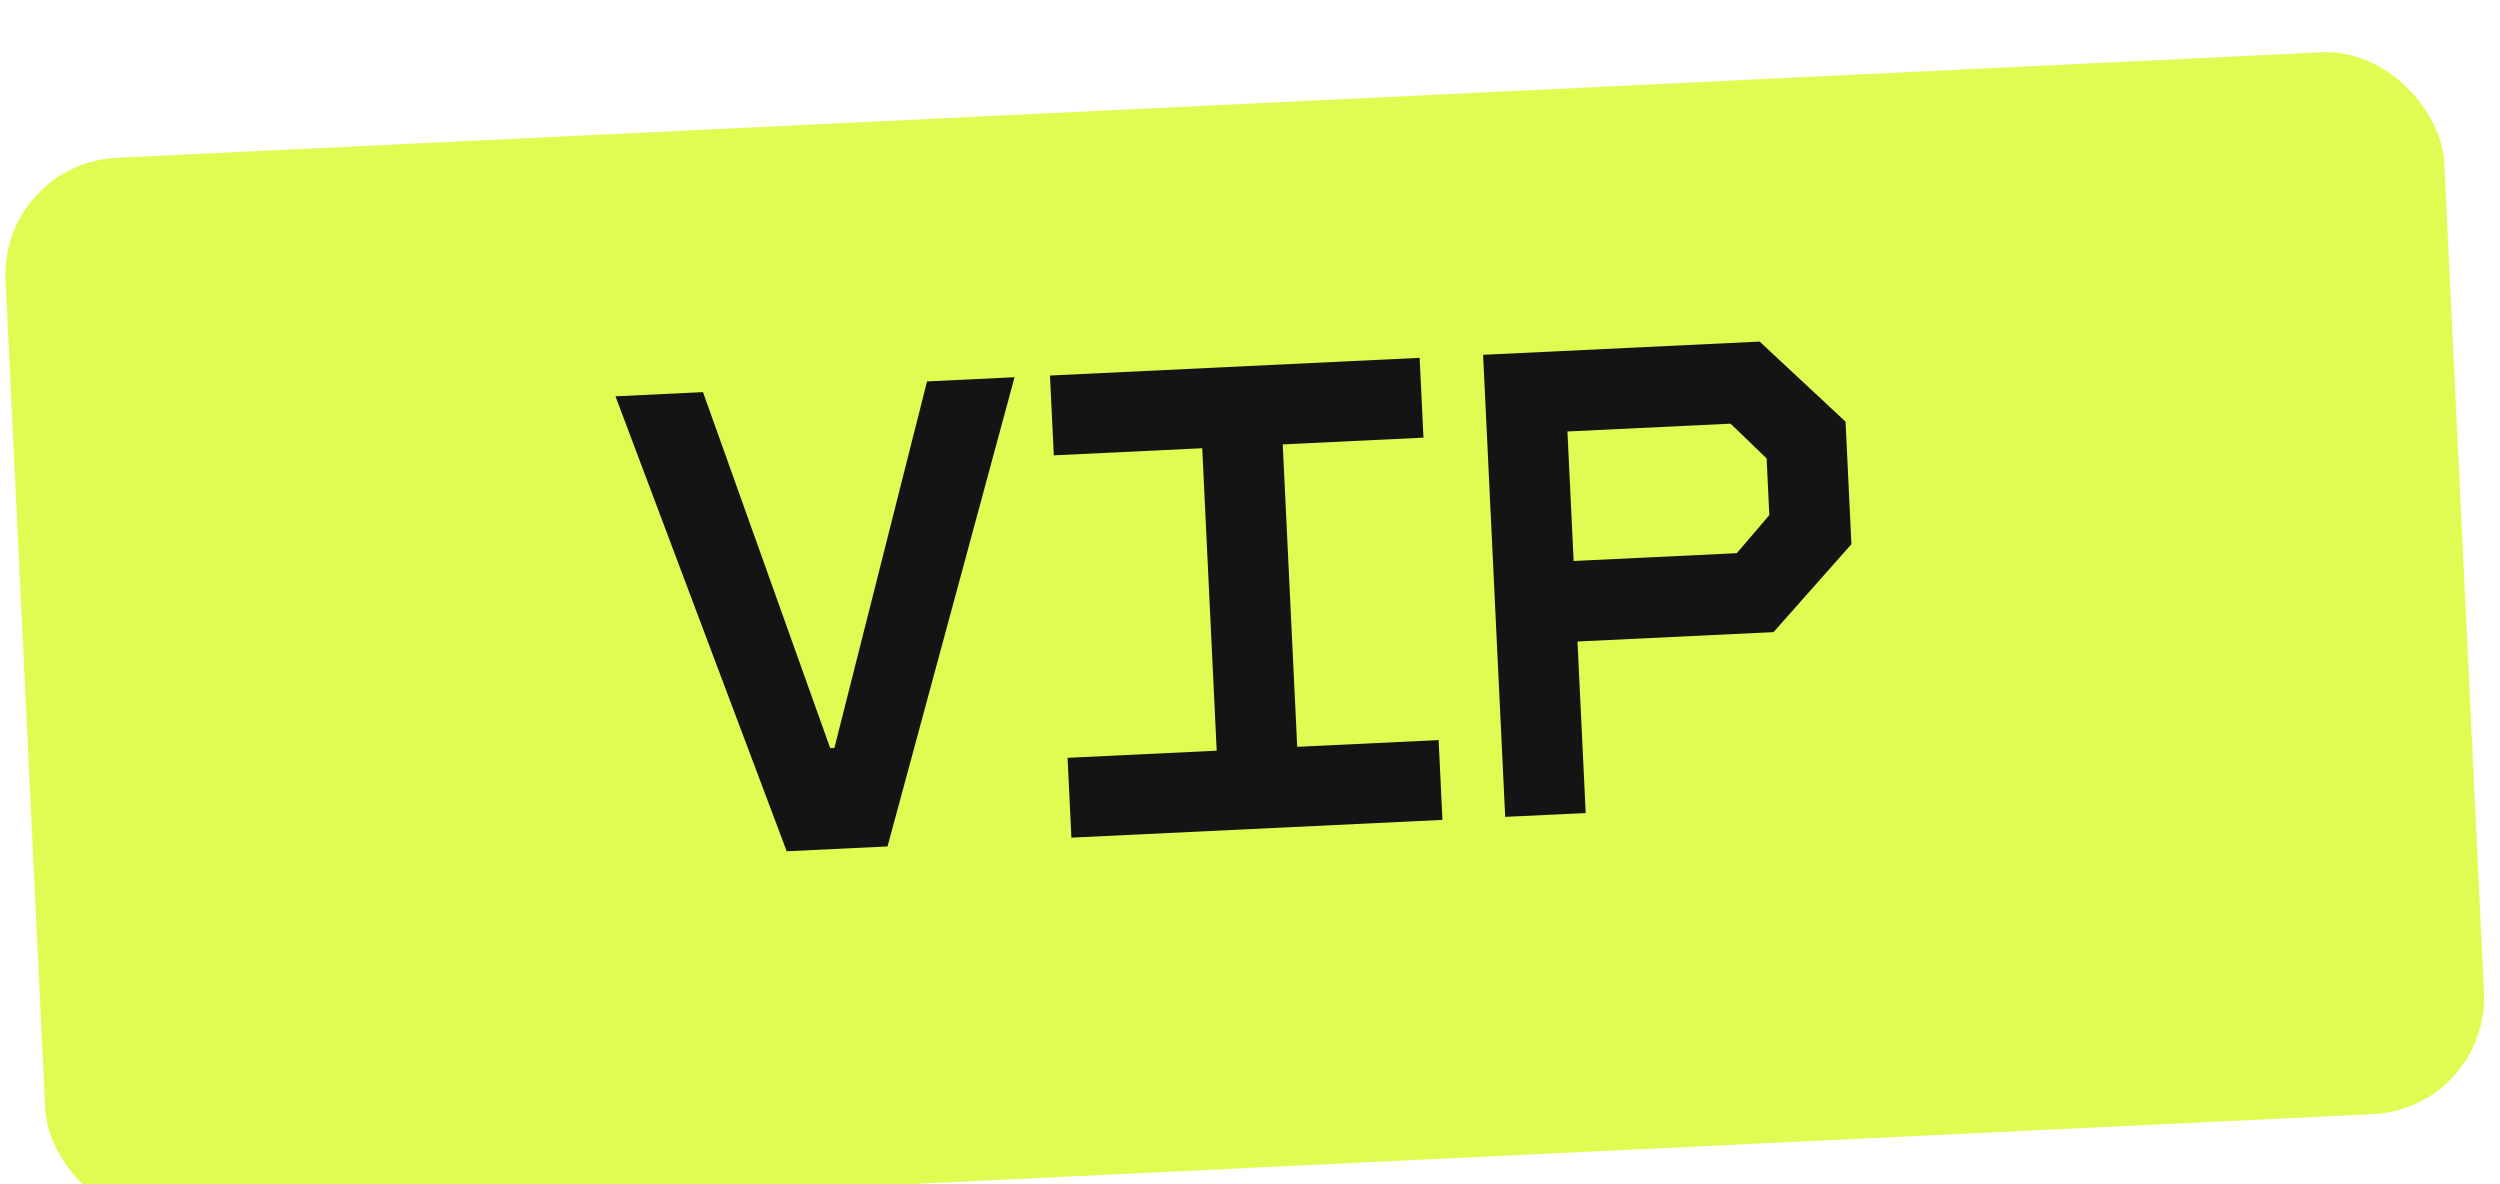 <?xml version="1.0" encoding="UTF-8"?> <svg xmlns="http://www.w3.org/2000/svg" width="171" height="81" viewBox="0 0 171 81" fill="none"><g filter="url(#filter0_i_4252_1324)"><rect y="7.98" width="167" height="72.713" rx="7.99" transform="rotate(-2.739 0 7.98)" fill="#E0FB52"></rect></g><path d="M53.811 58.226L42.099 27.108L48.085 26.821L56.786 51.172L57.073 51.158L63.409 26.088L69.395 25.802L60.707 57.896L53.811 58.226ZM73.283 57.294L73.022 51.835L83.222 51.347L82.232 30.659L72.08 31.145L71.819 25.686L97.103 24.476L97.365 29.935L87.739 30.396L88.729 51.083L98.402 50.621L98.663 56.08L73.283 57.294ZM102.955 55.874L101.443 24.269L120.358 23.364L126.236 28.842L126.637 37.222L121.309 43.237L107.9 43.879L108.462 55.611L102.955 55.874ZM107.637 38.371L118.795 37.838L121.022 35.235L120.837 31.356L118.371 28.978L107.213 29.512L107.637 38.371Z" fill="#141414"></path><defs><filter id="filter0_i_4252_1324" x="0.372" y="0.373" width="169.539" height="83.061" filterUnits="userSpaceOnUse" color-interpolation-filters="sRGB"><feFlood flood-opacity="0" result="BackgroundImageFix"></feFlood><feBlend mode="normal" in="SourceGraphic" in2="BackgroundImageFix" result="shape"></feBlend><feColorMatrix in="SourceAlpha" type="matrix" values="0 0 0 0 0 0 0 0 0 0 0 0 0 0 0 0 0 0 127 0" result="hardAlpha"></feColorMatrix><feOffset dy="3.196"></feOffset><feGaussianBlur stdDeviation="1.598"></feGaussianBlur><feComposite in2="hardAlpha" operator="arithmetic" k2="-1" k3="1"></feComposite><feColorMatrix type="matrix" values="0 0 0 0 1 0 0 0 0 1 0 0 0 0 1 0 0 0 0.25 0"></feColorMatrix><feBlend mode="normal" in2="shape" result="effect1_innerShadow_4252_1324"></feBlend></filter></defs></svg> 